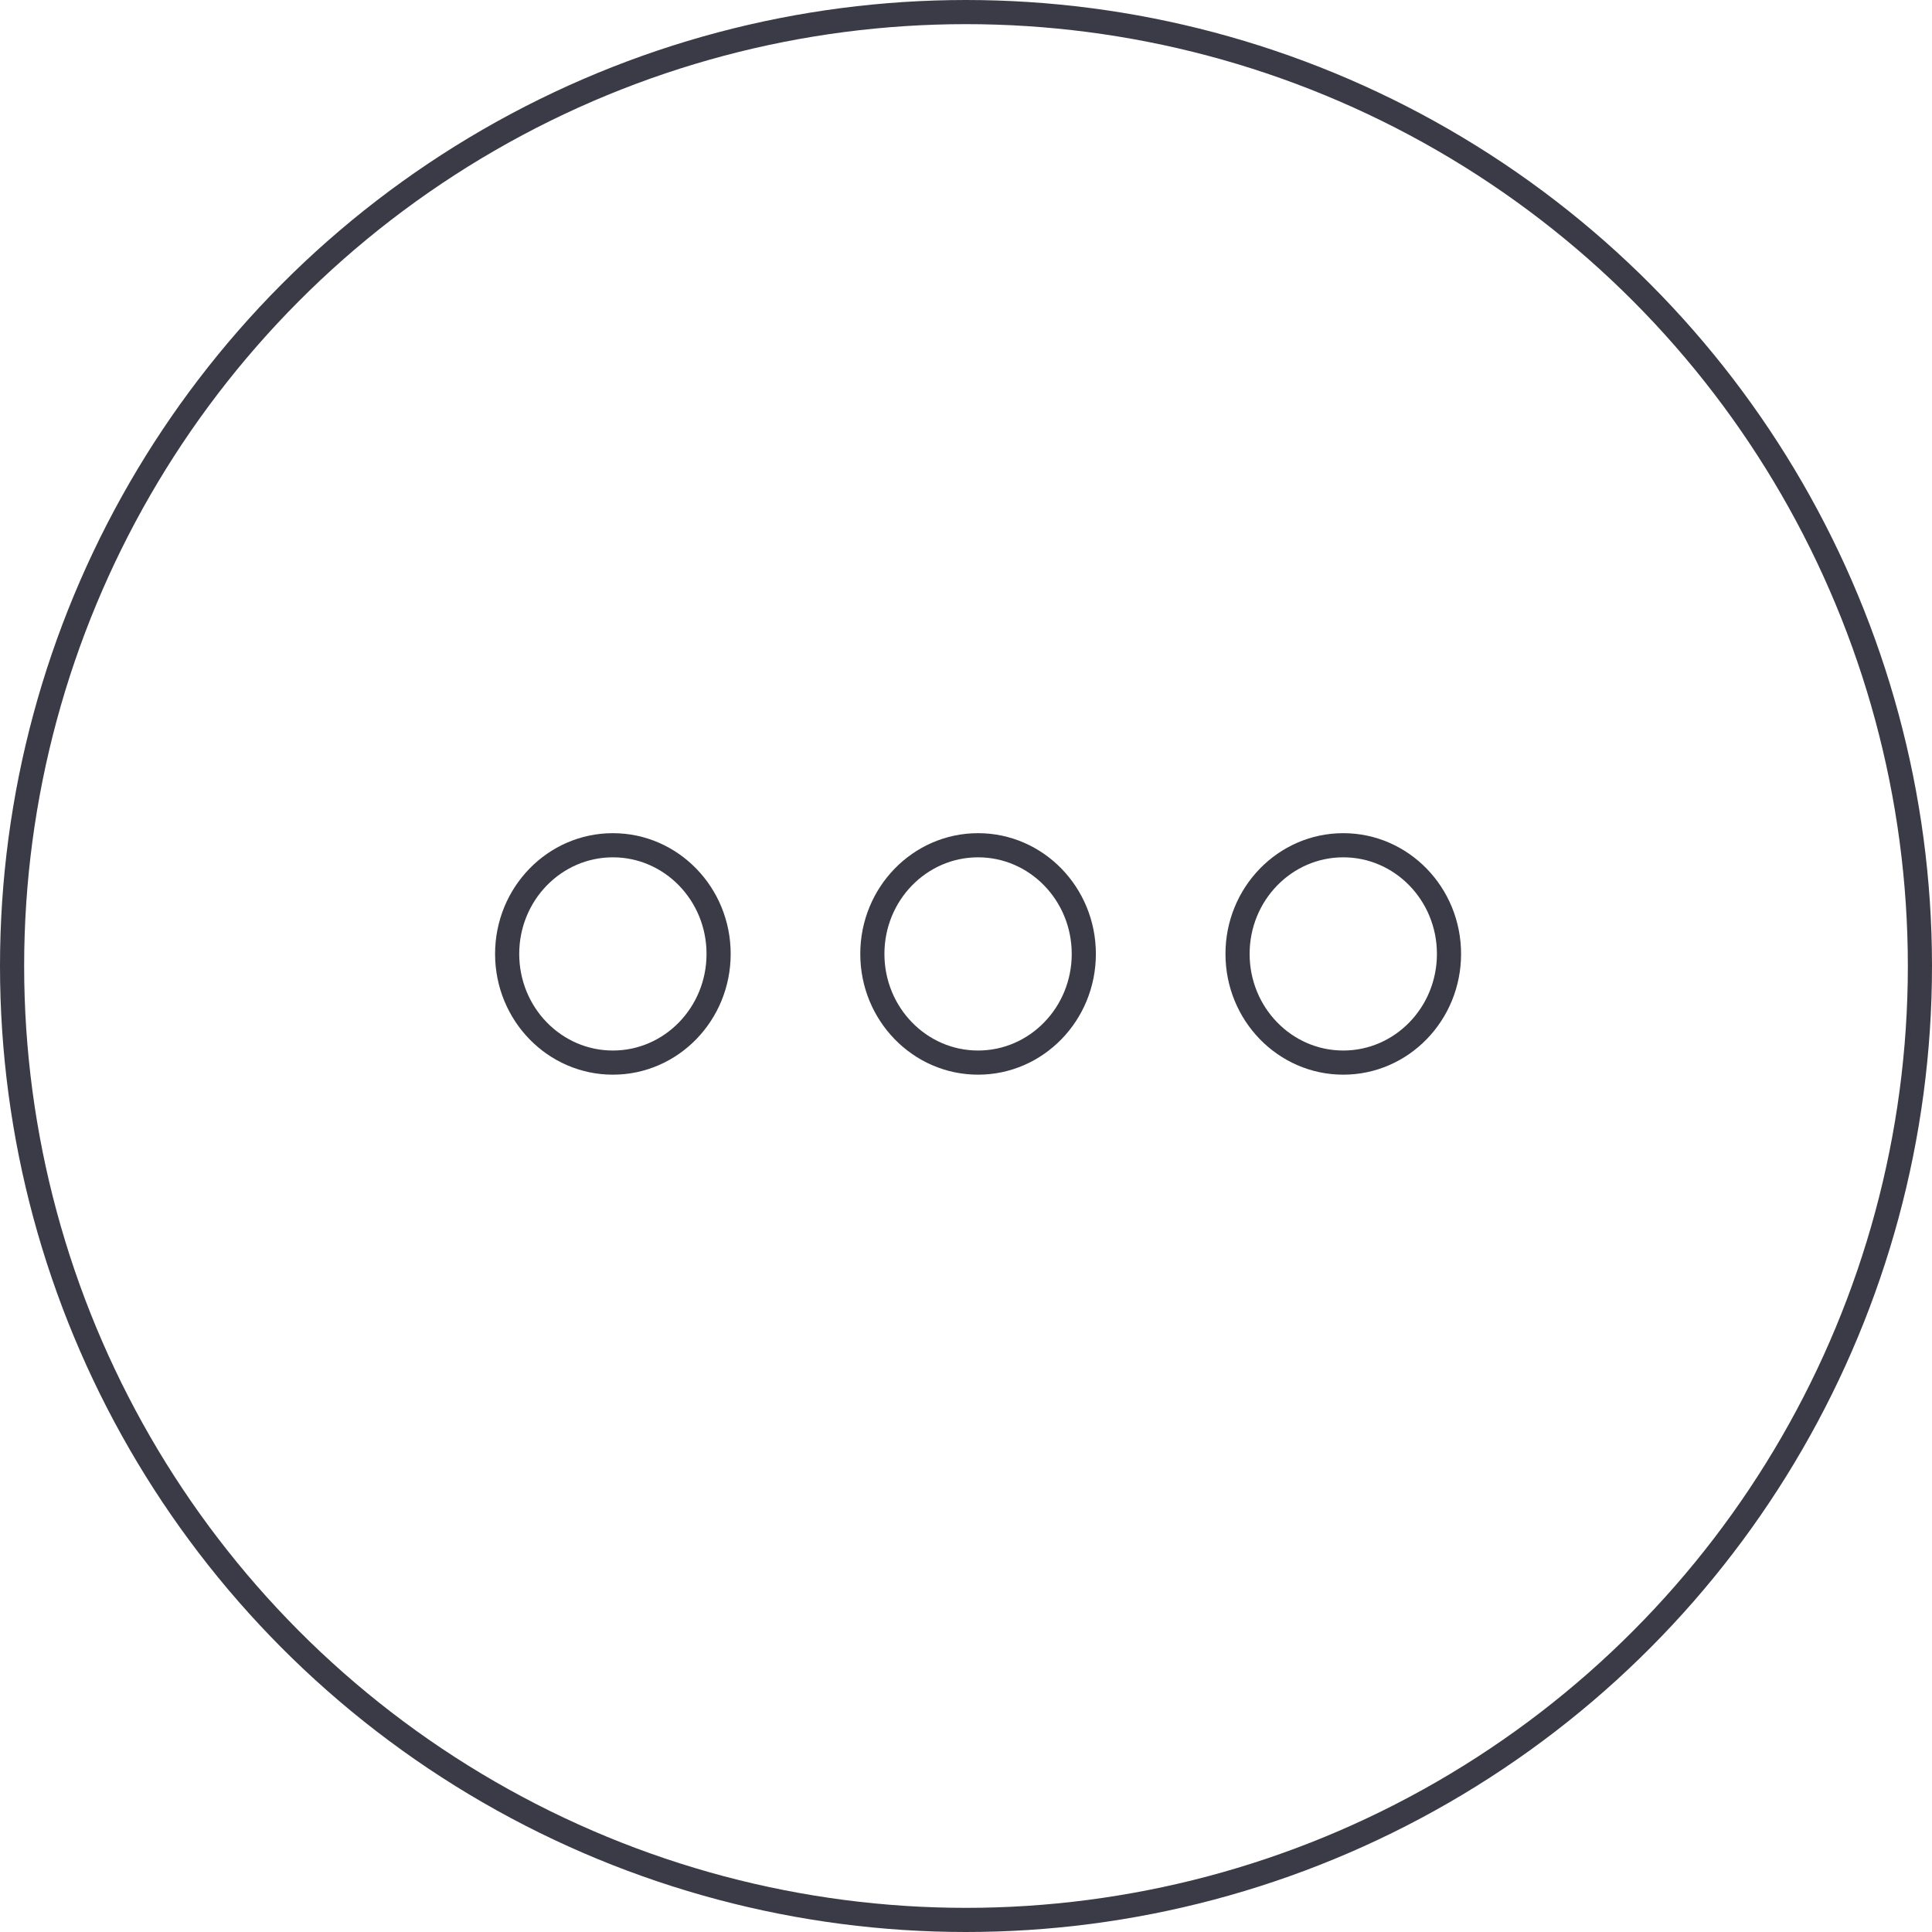 <?xml version="1.0" encoding="UTF-8"?>
<svg width="80px" height="80px" viewBox="0 0 80 80" version="1.1" xmlns="http://www.w3.org/2000/svg" xmlns:xlink="http://www.w3.org/1999/xlink">
    <!-- Generator: Sketch 64 (93537) - https://sketch.com -->
    <title>Icons / Illustrative / more</title>
    <desc>Created with Sketch.</desc>
    <g id="Icons-/-Illustrative-/-more" stroke="none" stroke-width="1" fill="none" fill-rule="evenodd">
        <g id="Icons-/-Illustrative-/-Illustrative-/-Oval" stroke="#3B3B47">
            <circle id="Oval" cx="40" cy="40" r="39.5"></circle>
        </g>
        <g id="Group-3" transform="translate(21, 35)" stroke="#3B3B47">
            <ellipse id="Oval" cx="4.378" cy="4.5" rx="4.378" ry="4.5"></ellipse>
            <ellipse id="Oval-Copy" cx="19.5" cy="4.5" rx="4.378" ry="4.5"></ellipse>
            <ellipse id="Oval-Copy-2" cx="34.622" cy="4.5" rx="4.378" ry="4.5"></ellipse>
        </g>
    </g>
</svg>